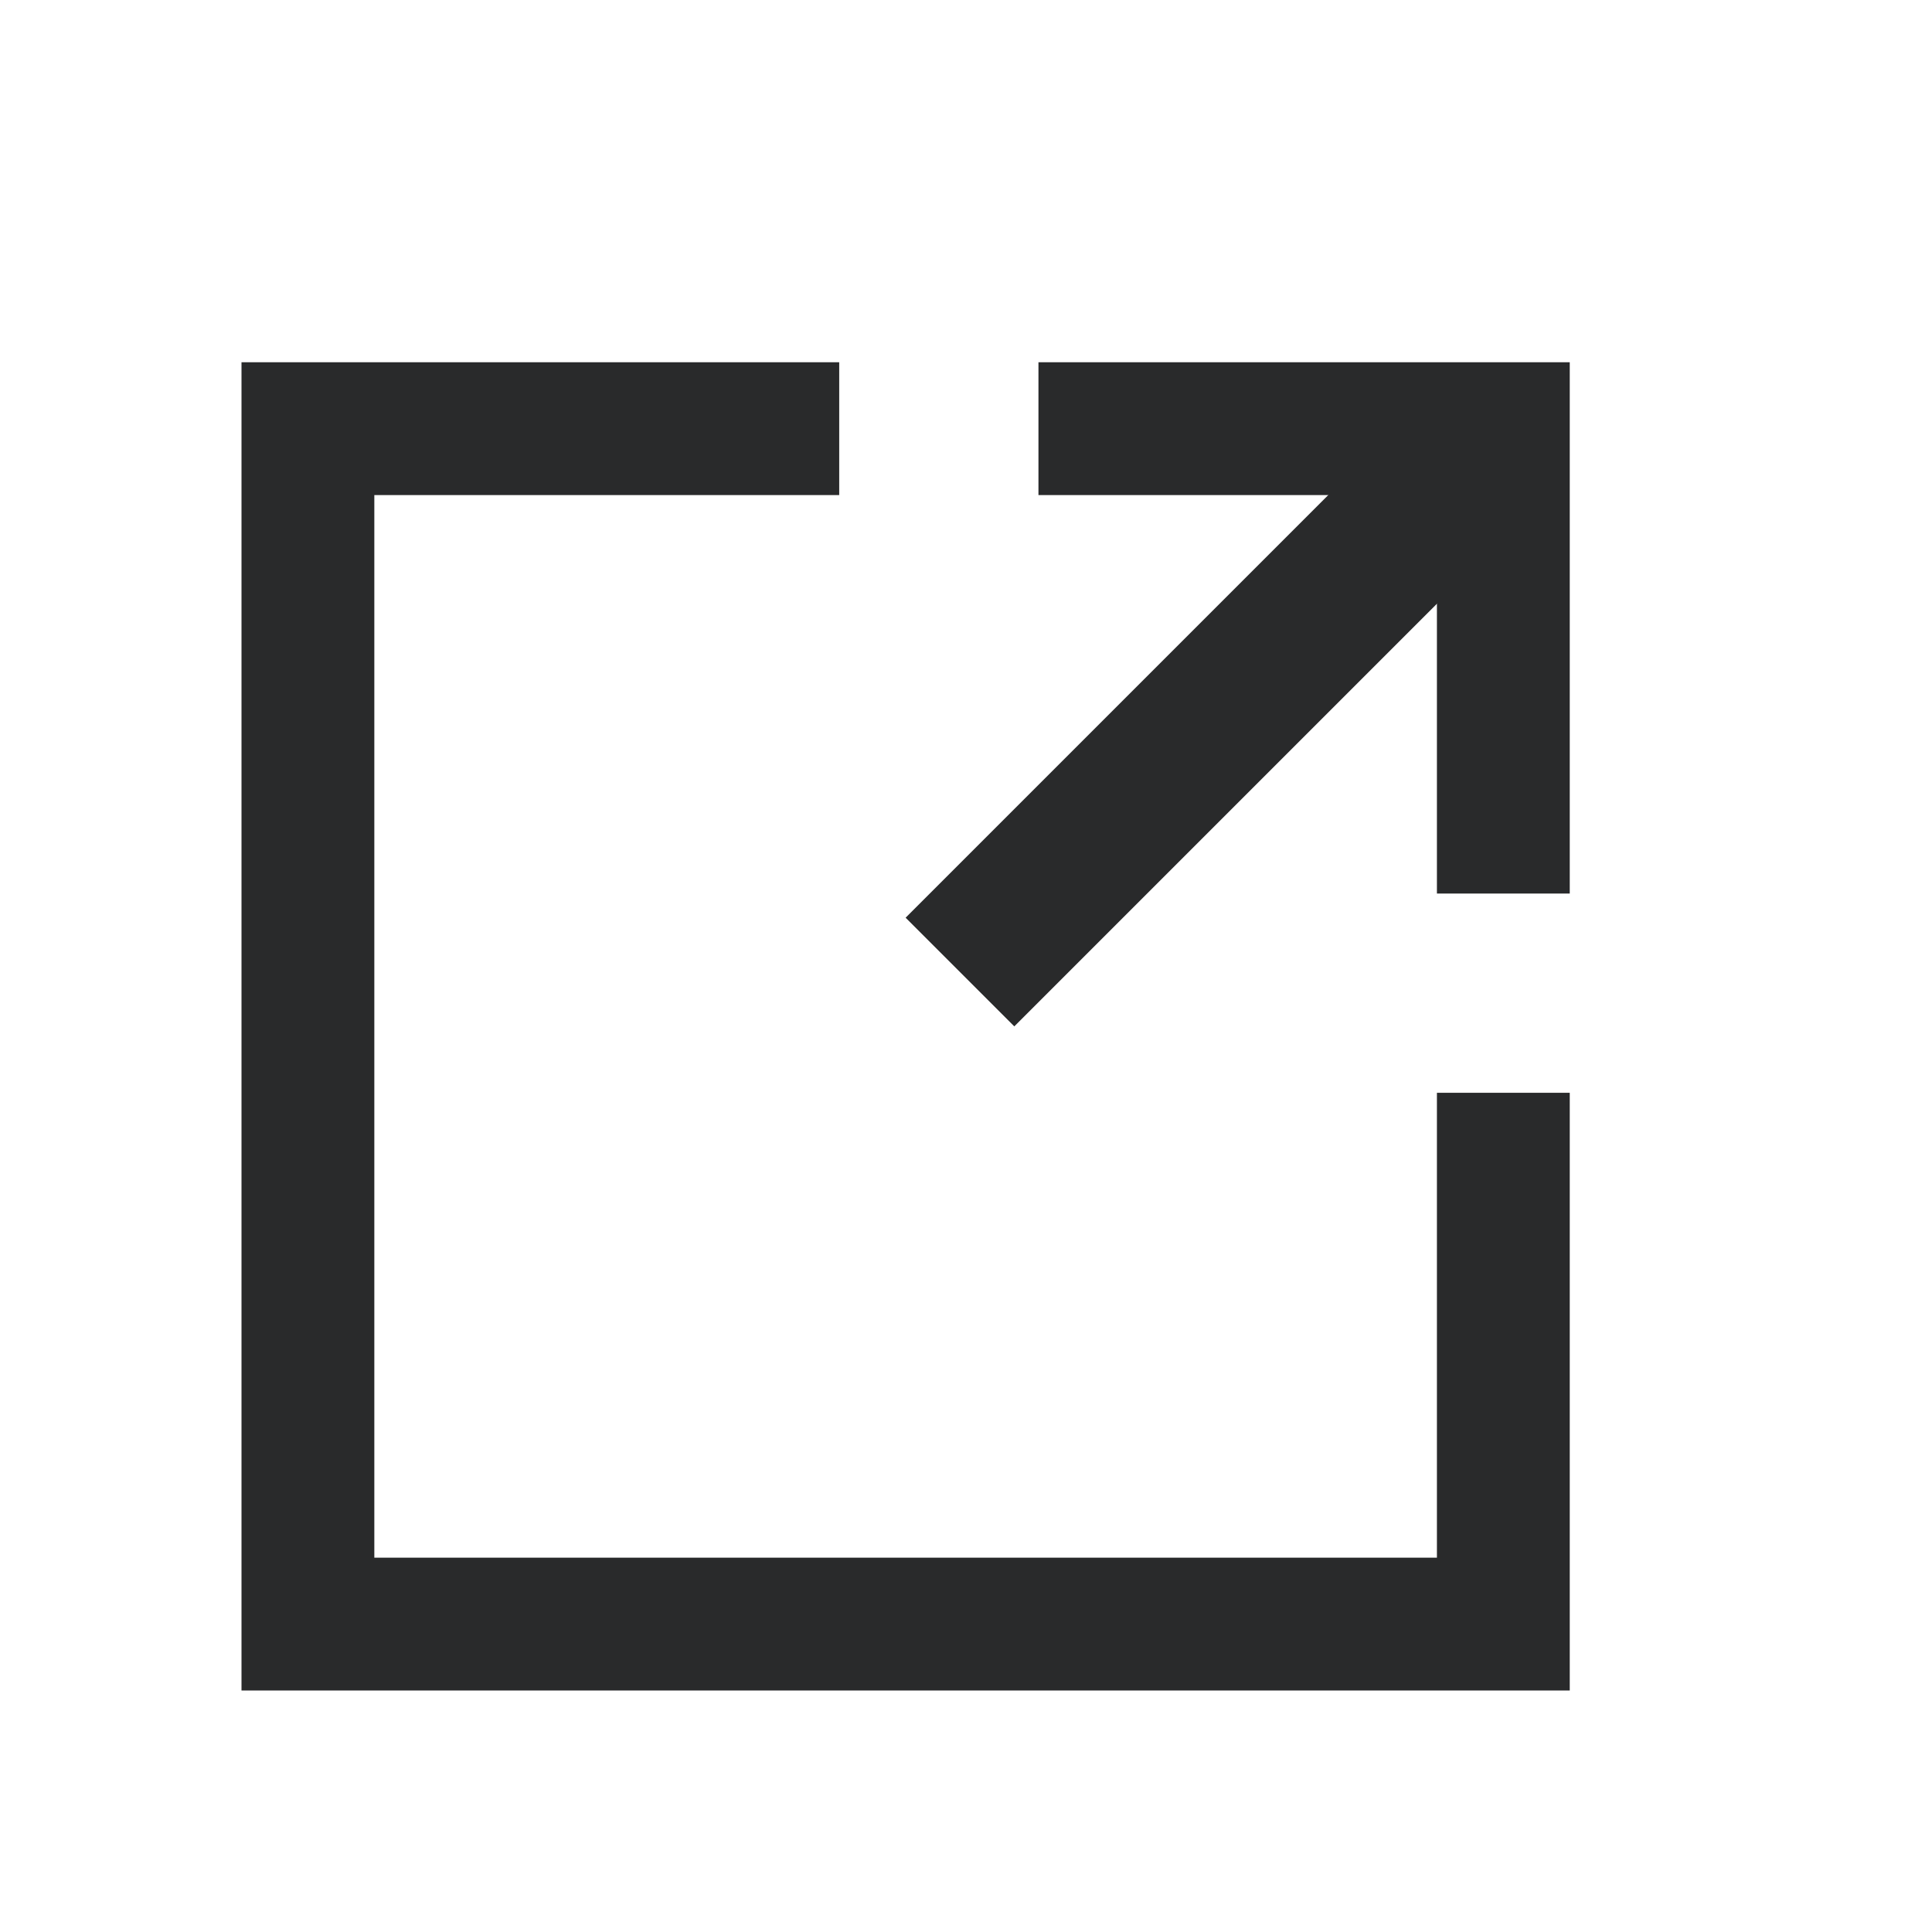 <svg xmlns="http://www.w3.org/2000/svg" width="32" height="32" viewBox="0 0 32 32">
    <g fill="#292A2B" fill-rule="nonzero">
        <path d="M23.1 7.1l1.8 1.8-8.1 8.1-1.8-1.8 8.1-8.1z"/>
        <path d="M23.8 14.8V8.2h-6.6V6H26v8.8h-2.2zM13.9 6v2.2H6.2v17.6h17.6v-7.7H26V28H4V6h9.9z"/>
    </g>
</svg>
